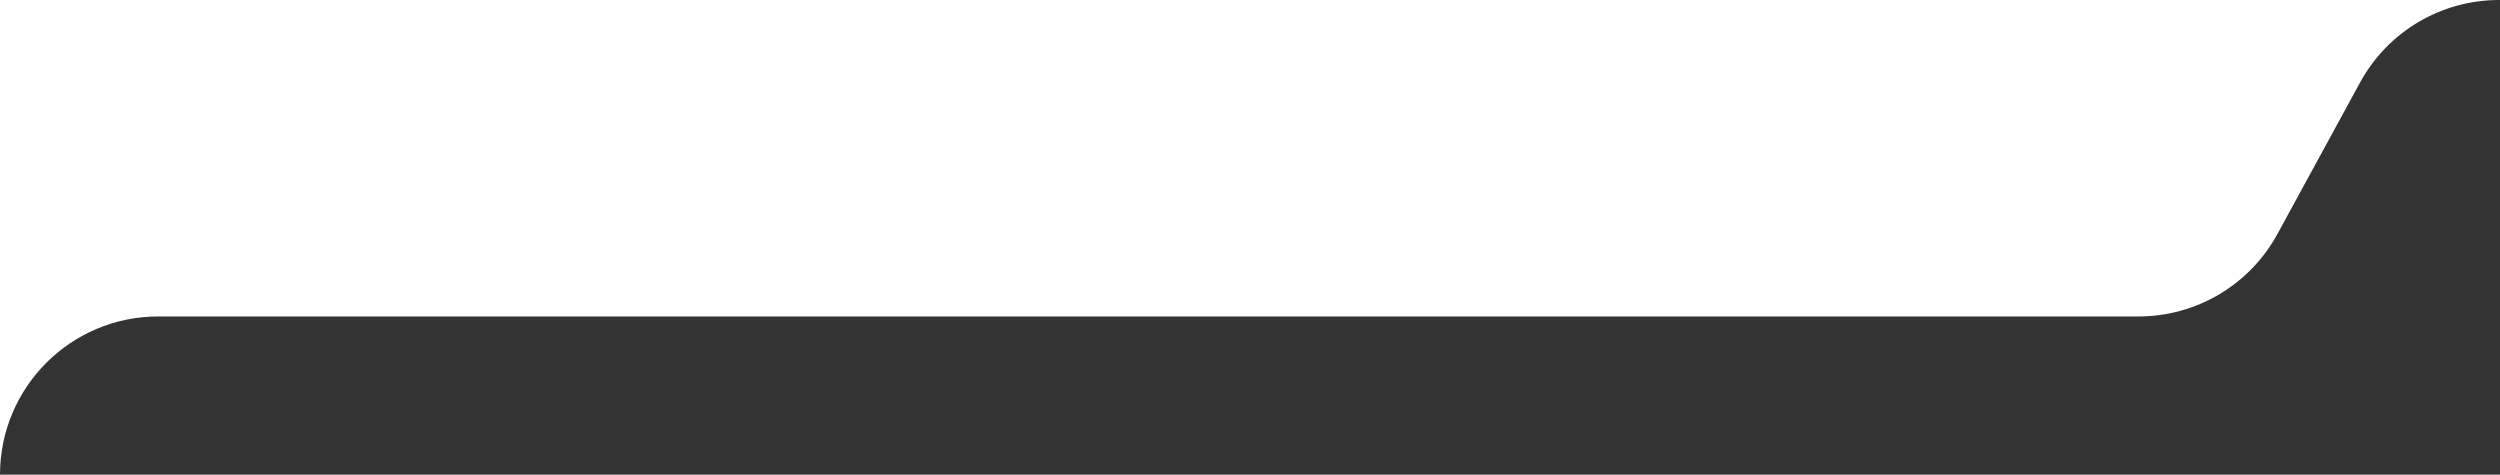 <svg width="395" height="75" viewBox="0 0 395 75" fill="none" xmlns="http://www.w3.org/2000/svg">
<rect x="0" y="0" width="395" height="75" fill="#333333" stroke="none"/>
<path d="M337.886 50H25C11.193 50 0 61.193 0 75V0H394.841C385.692 0 377.274 4.997 372.893 13.029L359.834 36.971C355.453 45.003 347.035 50 337.886 50Z" fill="white"/>
</svg>
